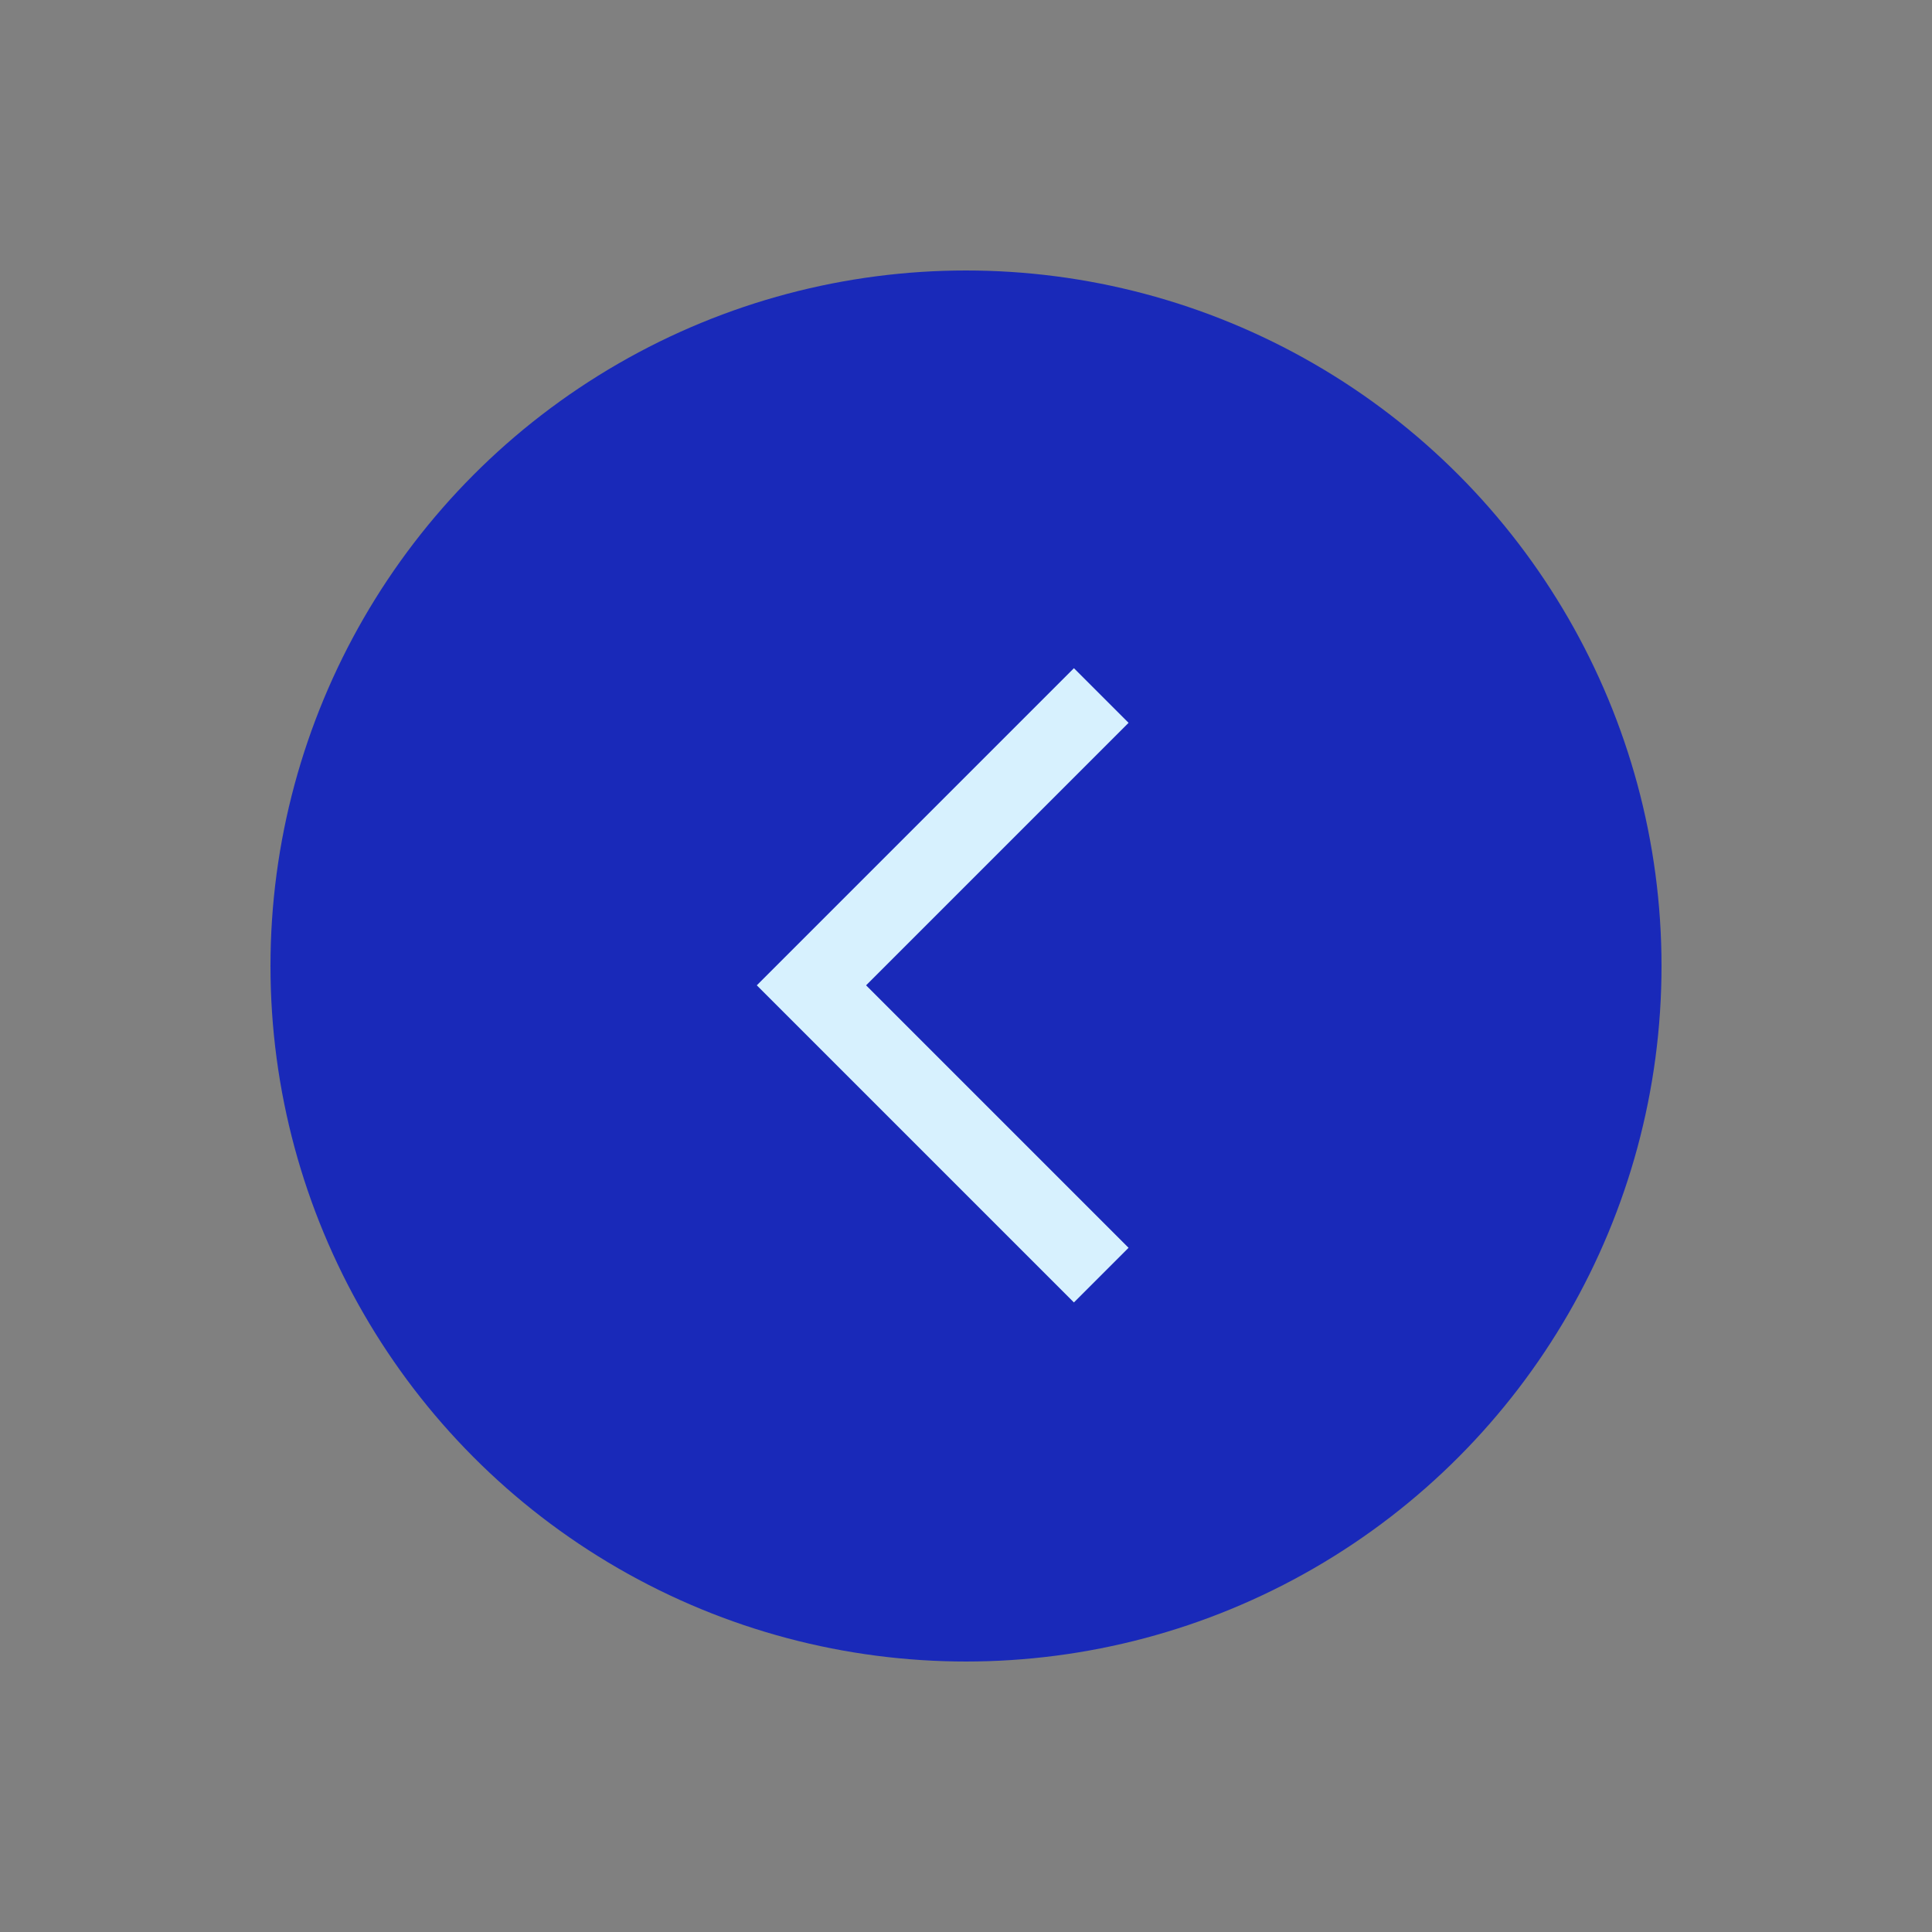 <?xml version="1.0" encoding="UTF-8"?> <svg xmlns="http://www.w3.org/2000/svg" width="50" height="50" viewBox="0 0 50 50" fill="none"><rect x="0" y="0" width="50" height="50" fill="#808080" stroke="none"/> <circle cx="25" cy="25" r="18" fill="#1929B9"></circle> <path d="M28.5 18L21 25.5L28.5 33" stroke="#D7F1FE" stroke-width="2"></path> </svg> 